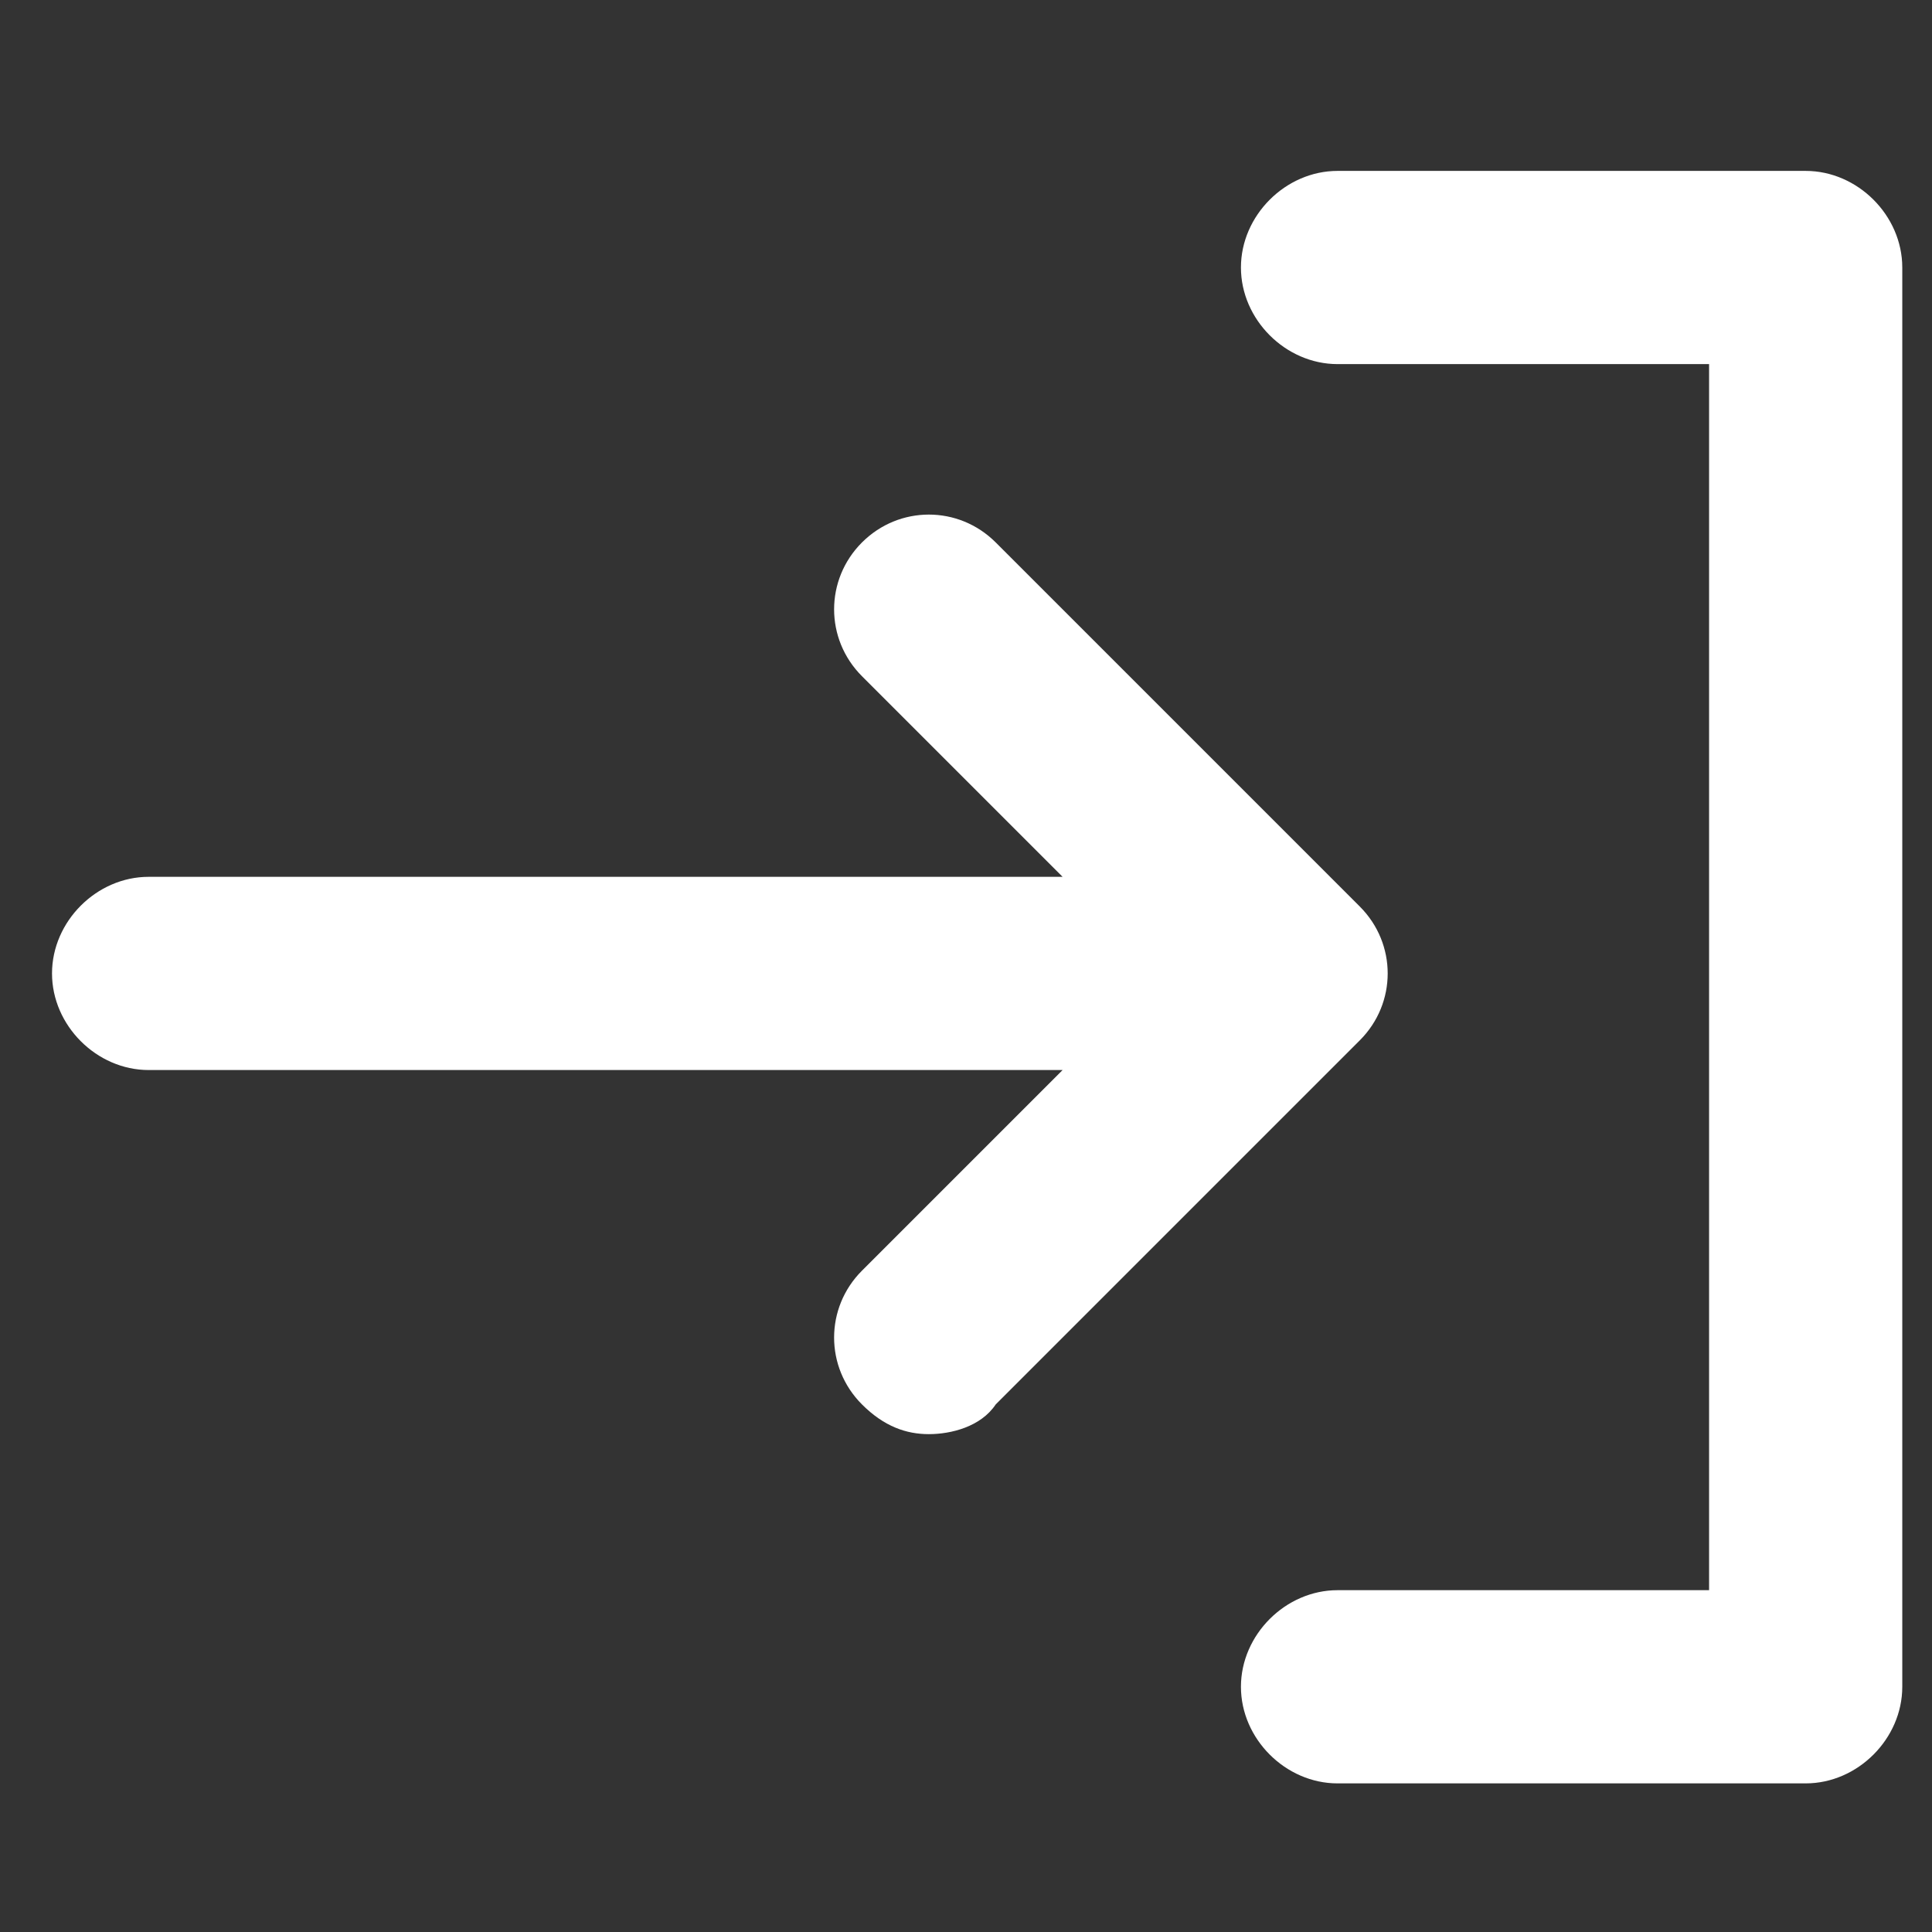 <?xml version="1.0" encoding="UTF-8"?>
<svg xmlns="http://www.w3.org/2000/svg" version="1.1" viewBox="0 0 26 26">
  <rect x="0" y="0" width="26" height="26" fill="#333333" stroke="none"/>
  <defs>
    <style>
      .cls-1 {
        fill: #fff;
      }
    </style>
  </defs>
  <!-- Generator: Adobe Illustrator 28.6.0, SVG Export Plug-In . SVG Version: 1.2.0 Build 709)  -->
  <g>
    <g id="Layer_1">
      <g>
        <path class="cls-1" d="M18.3,12.2l-4.9-4.9c-.5-.5-1.3-.5-1.8,0-.5.5-.5,1.3,0,1.8l2.7,2.7H2c-.7,0-1.3.6-1.3,1.3s.6,1.3,1.3,1.3h12.3s-2.7,2.7-2.7,2.7c-.5.5-.5,1.3,0,1.8.3.3.6.4.9.4s.7-.1.9-.4l4.9-4.9c.5-.5.5-1.3,0-1.8Z"/>
        <path class="cls-1" d="M24.3,2.3h-6.3c-.7,0-1.3.6-1.3,1.3s.6,1.3,1.3,1.3h5v16.5h-5c-.7,0-1.3.6-1.3,1.3,0,.7.6,1.3,1.3,1.3h6.3c.7,0,1.3-.6,1.3-1.3V3.6c0-.7-.6-1.3-1.3-1.3Z"/>
      </g>
    </g>
  </g>
</svg>